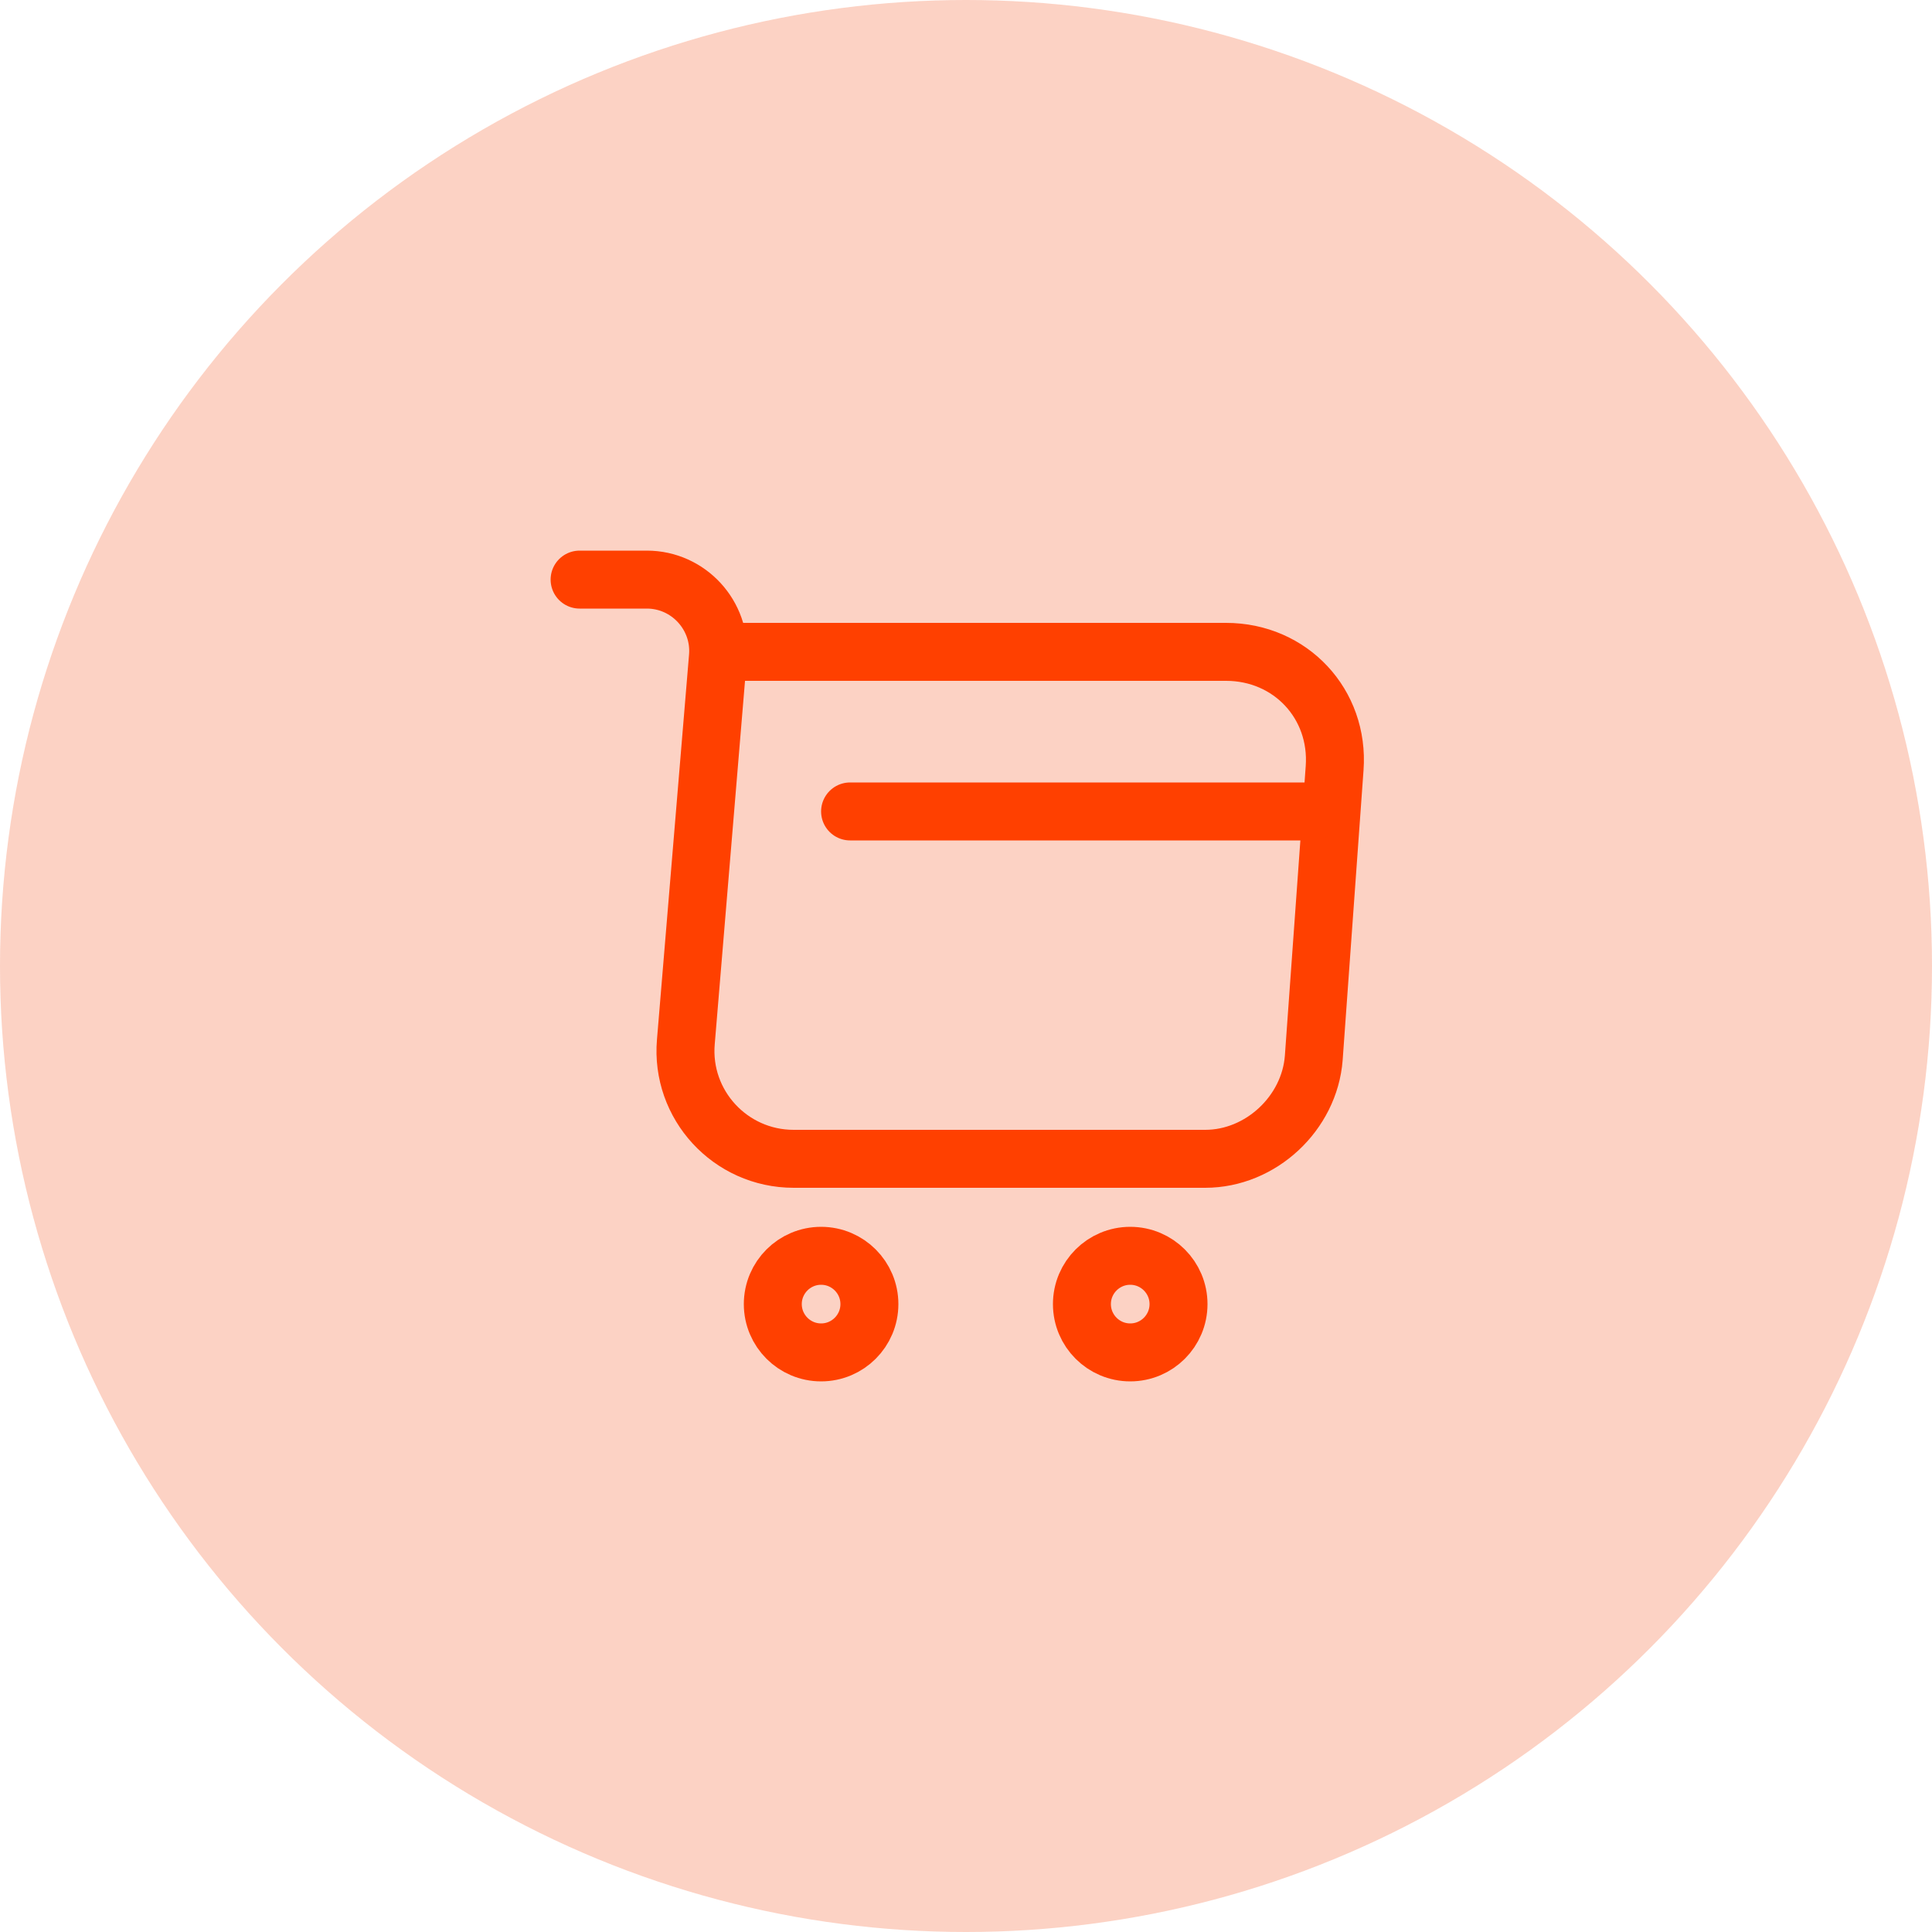 <svg width="50" height="50" viewBox="0 0 50 50" fill="none" xmlns="http://www.w3.org/2000/svg">
<circle opacity="0.27" cx="25" cy="25" r="25" fill="#F45925"/>
<path d="M15 15H16.74C17.82 15 18.67 15.93 18.58 17L17.75 26.96C17.61 28.59 18.9 29.99 20.54 29.99H31.19C32.63 29.99 33.89 28.81 34 27.38L34.54 19.88C34.66 18.22 33.4 16.87 31.73 16.87H18.82" stroke="#FF4000" stroke-width="1.5" stroke-miterlimit="10" stroke-linecap="round" stroke-linejoin="round"/>
<path d="M29.25 35C29.94 35 30.5 34.44 30.5 33.75C30.5 33.06 29.94 32.5 29.25 32.5C28.56 32.5 28 33.06 28 33.75C28 34.44 28.56 35 29.25 35Z" stroke="#FF4000" stroke-width="1.5" stroke-miterlimit="10" stroke-linecap="round" stroke-linejoin="round"/>
<path d="M21.25 35C21.94 35 22.5 34.44 22.5 33.75C22.5 33.06 21.94 32.5 21.25 32.5C20.56 32.5 20 33.06 20 33.75C20 34.44 20.56 35 21.25 35Z" stroke="#FF4000" stroke-width="1.5" stroke-miterlimit="10" stroke-linecap="round" stroke-linejoin="round"/>
<path d="M22 21H34" stroke="#FF4000" stroke-width="1.5" stroke-miterlimit="10" stroke-linecap="round" stroke-linejoin="round"/>
</svg>
